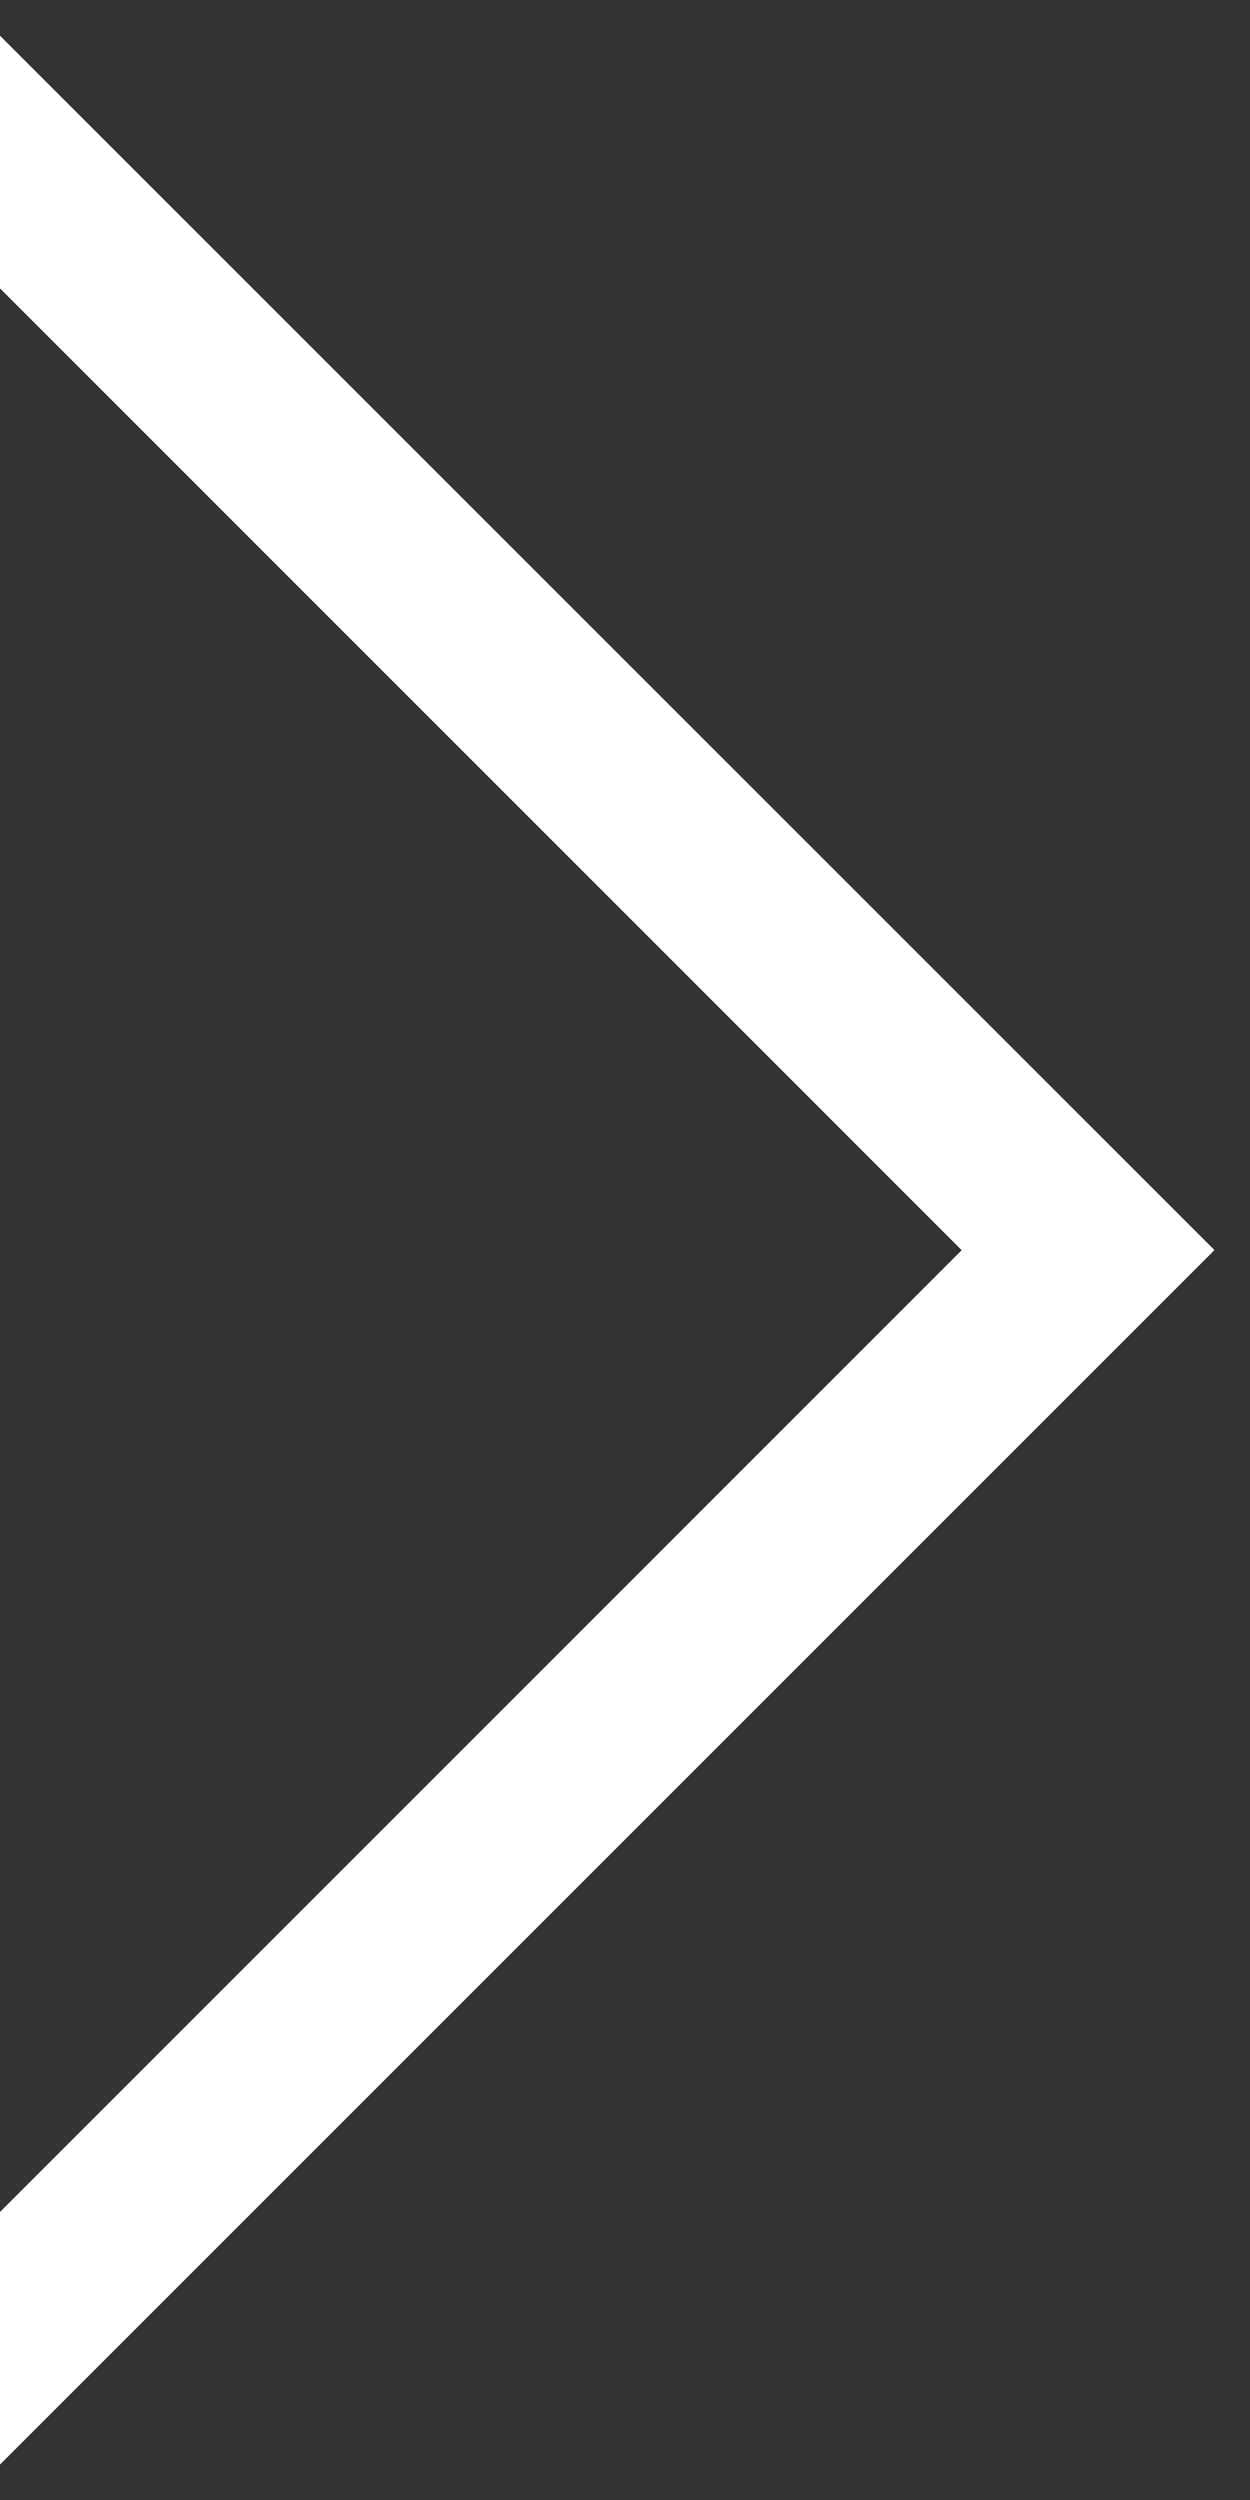 <?xml version="1.0" encoding="UTF-8"?>
<svg width="14px" height="28px" viewBox="0 0 14 28" version="1.1" xmlns="http://www.w3.org/2000/svg" xmlns:xlink="http://www.w3.org/1999/xlink">
    <rect x="0" y="0" width="14" height="28" fill="#333333" stroke="none"/>
    <title>右箭头</title>
    <g id="PC" stroke="none" stroke-width="1" fill="none" fill-rule="evenodd">
        <g id="首页_已登录" transform="translate(-1878, -490)" fill="#FFFFFF">
            <path d="M1878,490.4 L1891.602,504.001 L1878,517.603 L1878,514.774 L1888.771,504.002 L1878,493.23 L1878,490.4 Z" id="右箭头"></path>
        </g>
    </g>
</svg>